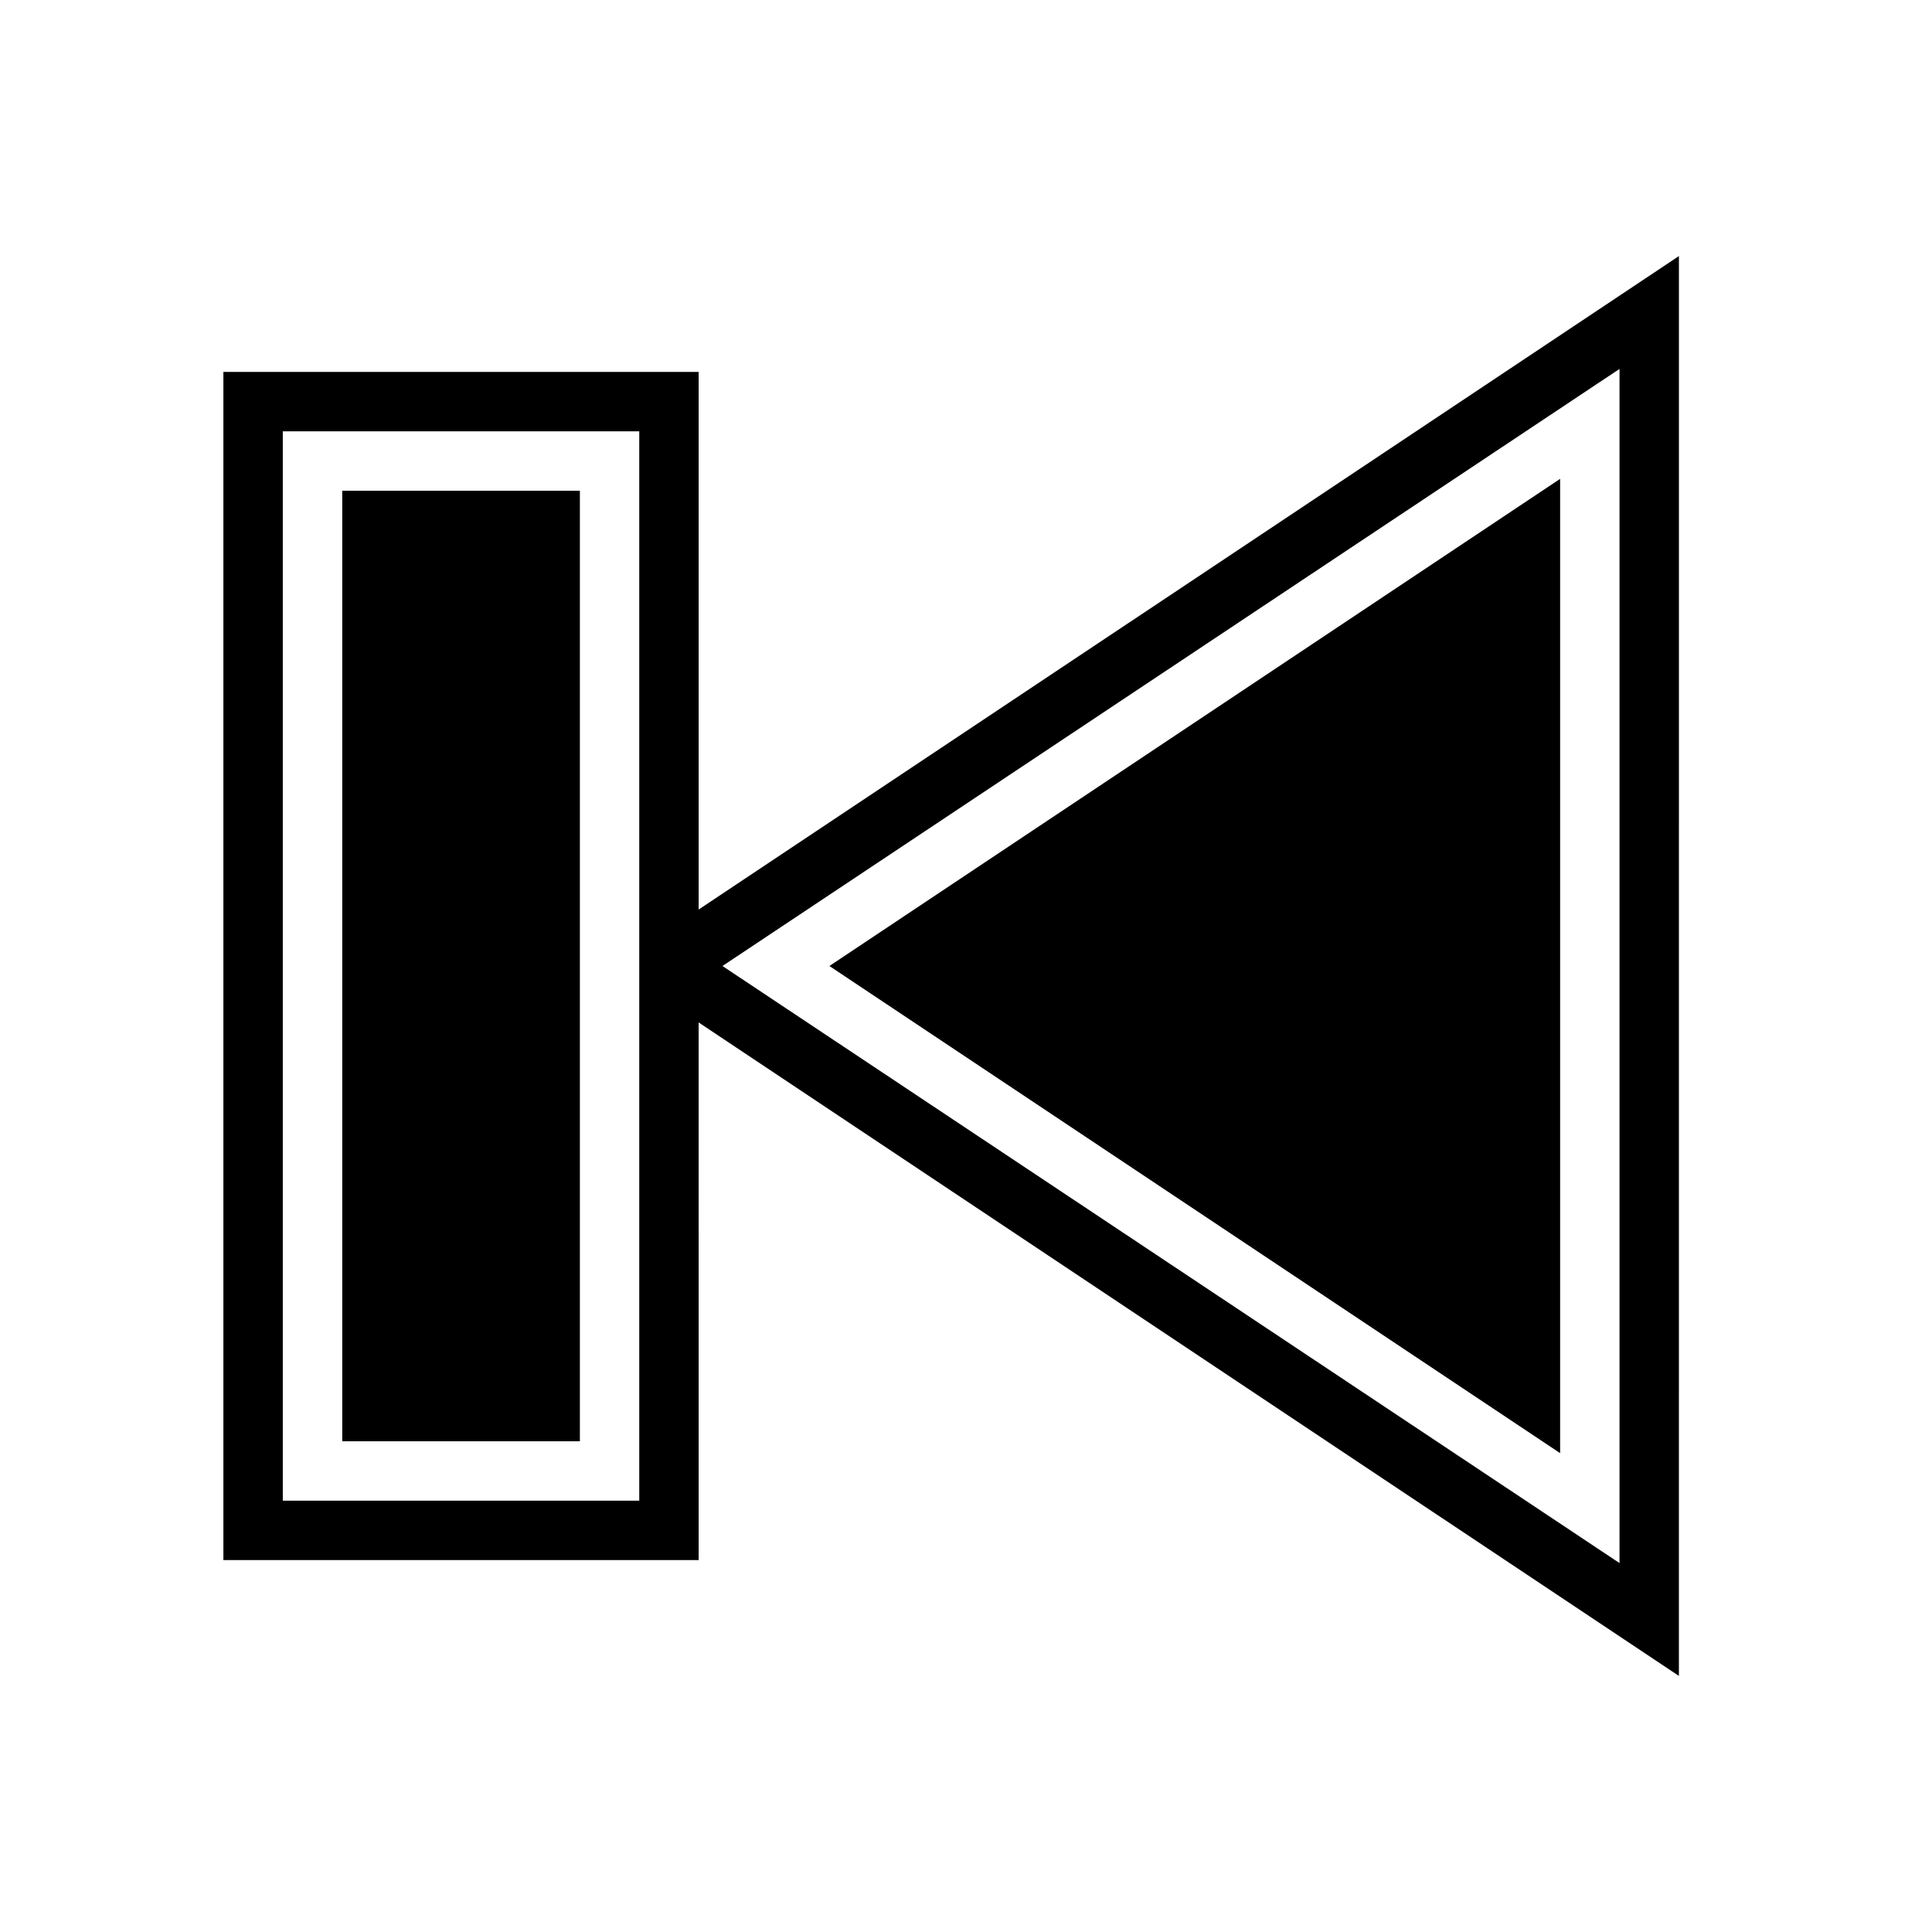 <?xml version="1.0" encoding="UTF-8"?>
<!-- Uploaded to: ICON Repo, www.iconrepo.com, Generator: ICON Repo Mixer Tools -->
<svg fill="#000000" width="800px" height="800px" version="1.1" viewBox="144 144 512 512" xmlns="http://www.w3.org/2000/svg">
 <path d="m588.93 211.86-259.78 173.18v-142.48h-125.95v314.88h125.95l-0.004-142.48 259.78 173.18zm-275.52 329.84h-94.465v-283.39h94.465zm259.78 16.531-237.73-158.23 237.73-158.23zm-209.39-158.23 193.65-129.1v258.2zm-66.125 125.95h-62.977v-251.9h62.977z"/>
</svg>